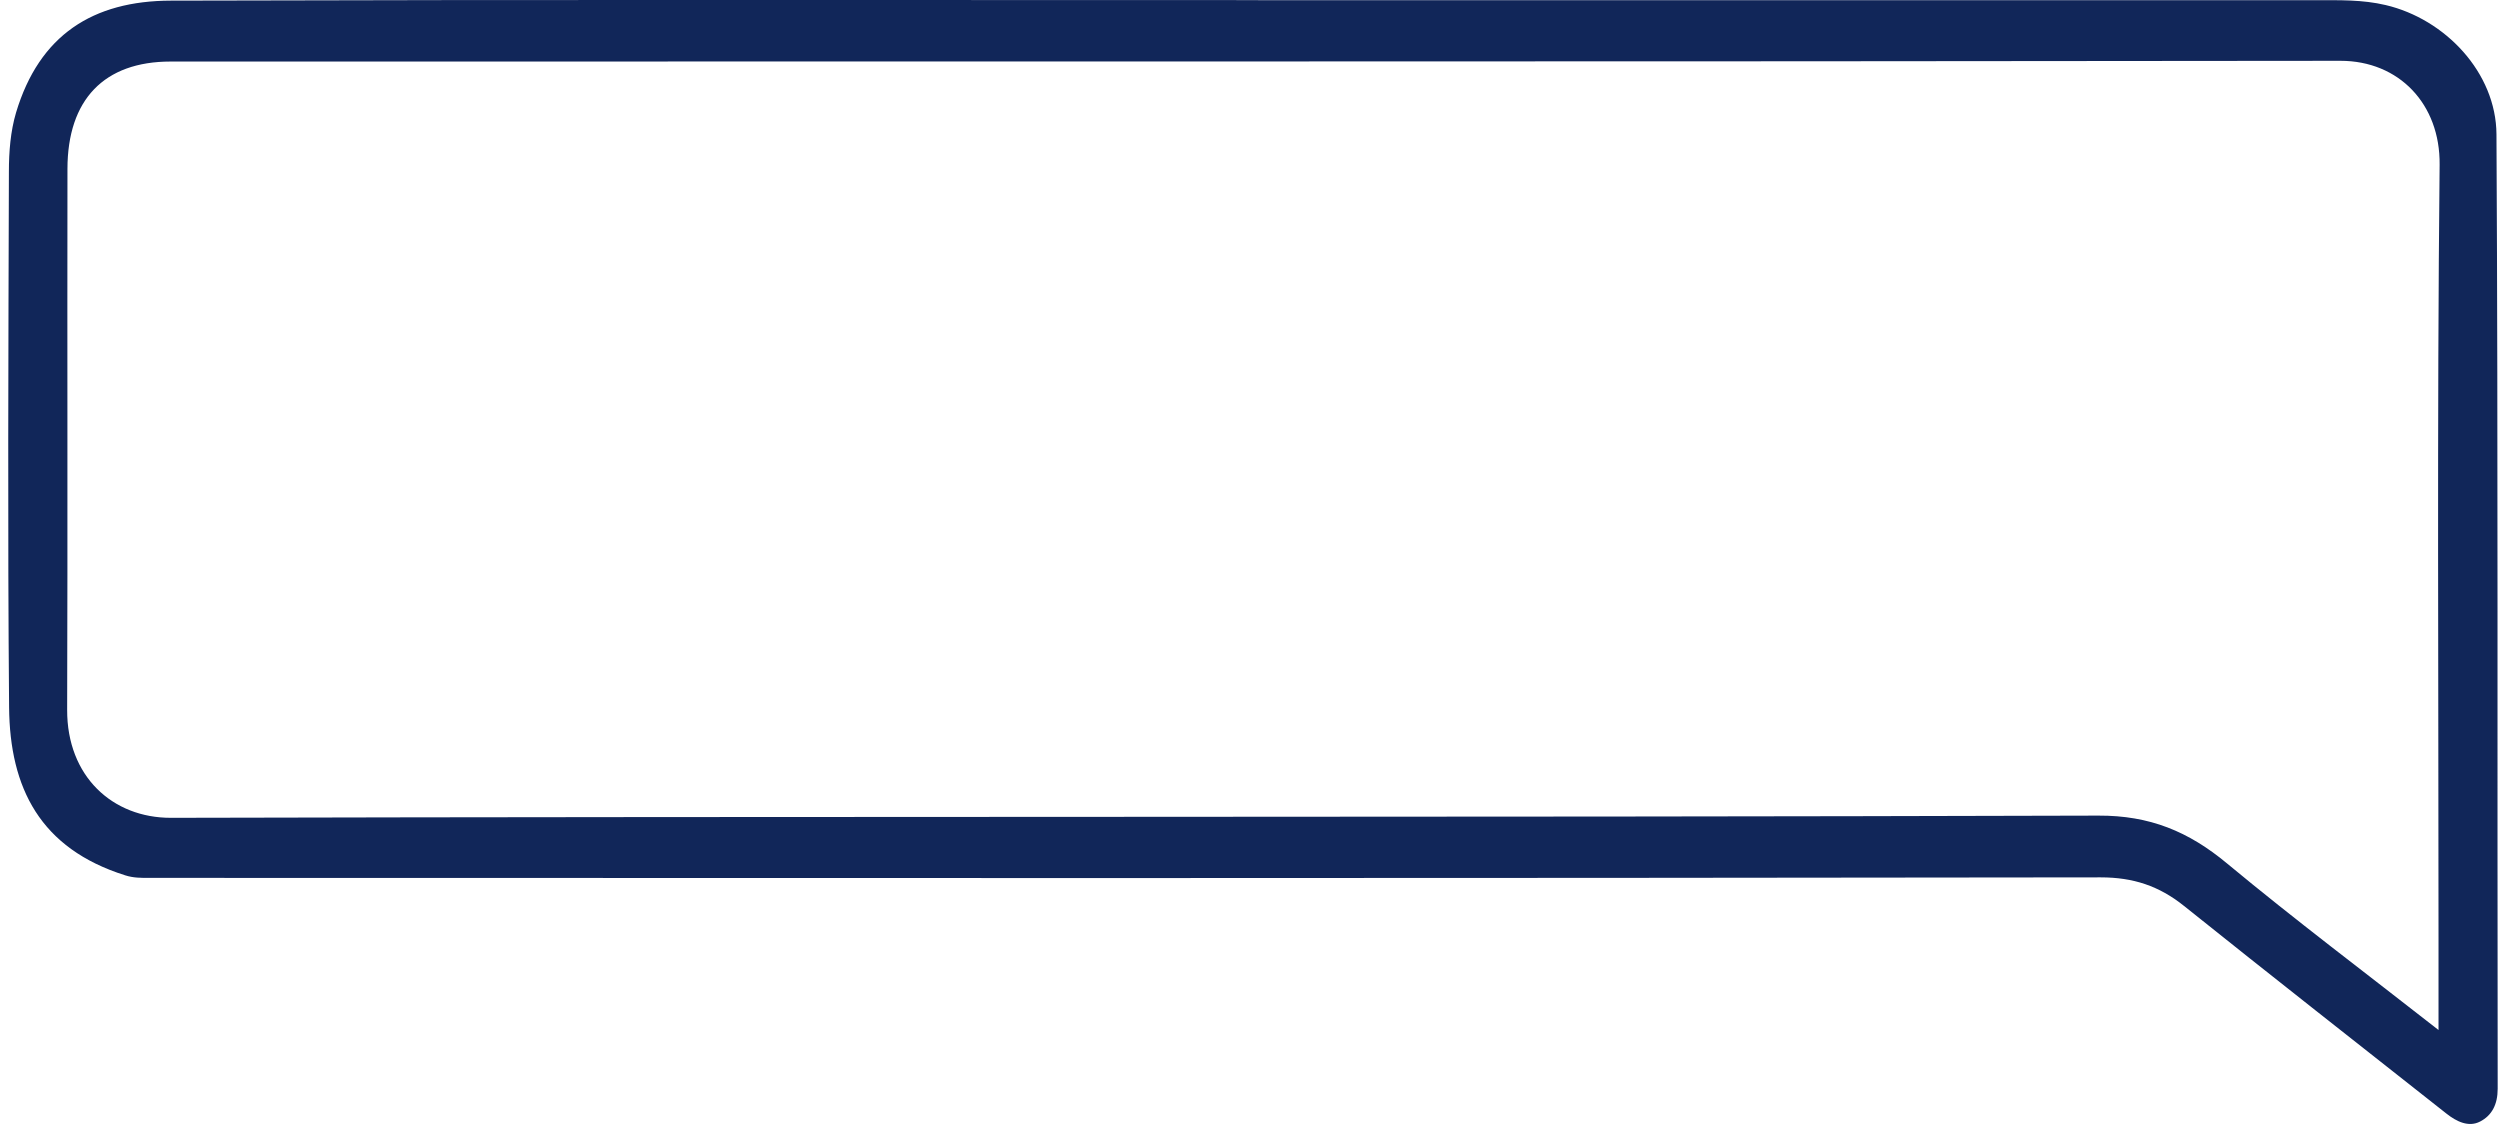 <?xml version="1.0" encoding="UTF-8"?> <svg xmlns="http://www.w3.org/2000/svg" width="238" height="107" viewBox="0 0 238 107" fill="none"><path d="M119.77 0.01C85.271 0.01 50.763 -0.04 16.265 0.06C8.844 0.08 3.749 3.325 1.529 10.716C1 12.499 0.847 14.452 0.847 16.334C0.799 33.34 0.722 50.335 0.866 67.341C0.933 75.012 3.817 80.781 11.93 83.335C12.718 83.585 13.439 83.575 14.188 83.575C76.12 83.595 138.052 83.615 199.984 83.525C203.079 83.525 205.54 84.336 207.924 86.249C216.209 92.889 224.572 99.439 232.906 106.019C233.857 106.77 235.011 107.341 236.107 106.77C237.212 106.199 237.779 105.167 237.779 103.645C237.731 73.36 237.827 43.084 237.664 12.799C237.635 6.91 232.781 1.813 227.11 0.481C224.908 -0.04 222.698 0.02 220.477 0.02C186.911 0.02 153.336 0.02 119.77 0.02V0.01ZM232.147 98.057C225.149 92.578 218.459 87.551 212.018 82.203C208.347 79.148 204.646 77.626 199.763 77.646C138.6 77.826 77.437 77.706 16.265 77.856C10.728 77.866 6.374 73.931 6.393 67.571C6.451 50.405 6.393 33.24 6.422 16.074C6.431 9.484 9.911 5.859 16.236 5.859C85.098 5.839 153.951 5.879 222.813 5.789C228.388 5.789 232.31 9.905 232.252 15.673C232.002 40.21 232.147 64.747 232.147 89.284C232.147 92.028 232.147 94.772 232.147 98.067V98.057Z" fill="#112659"></path></svg> 